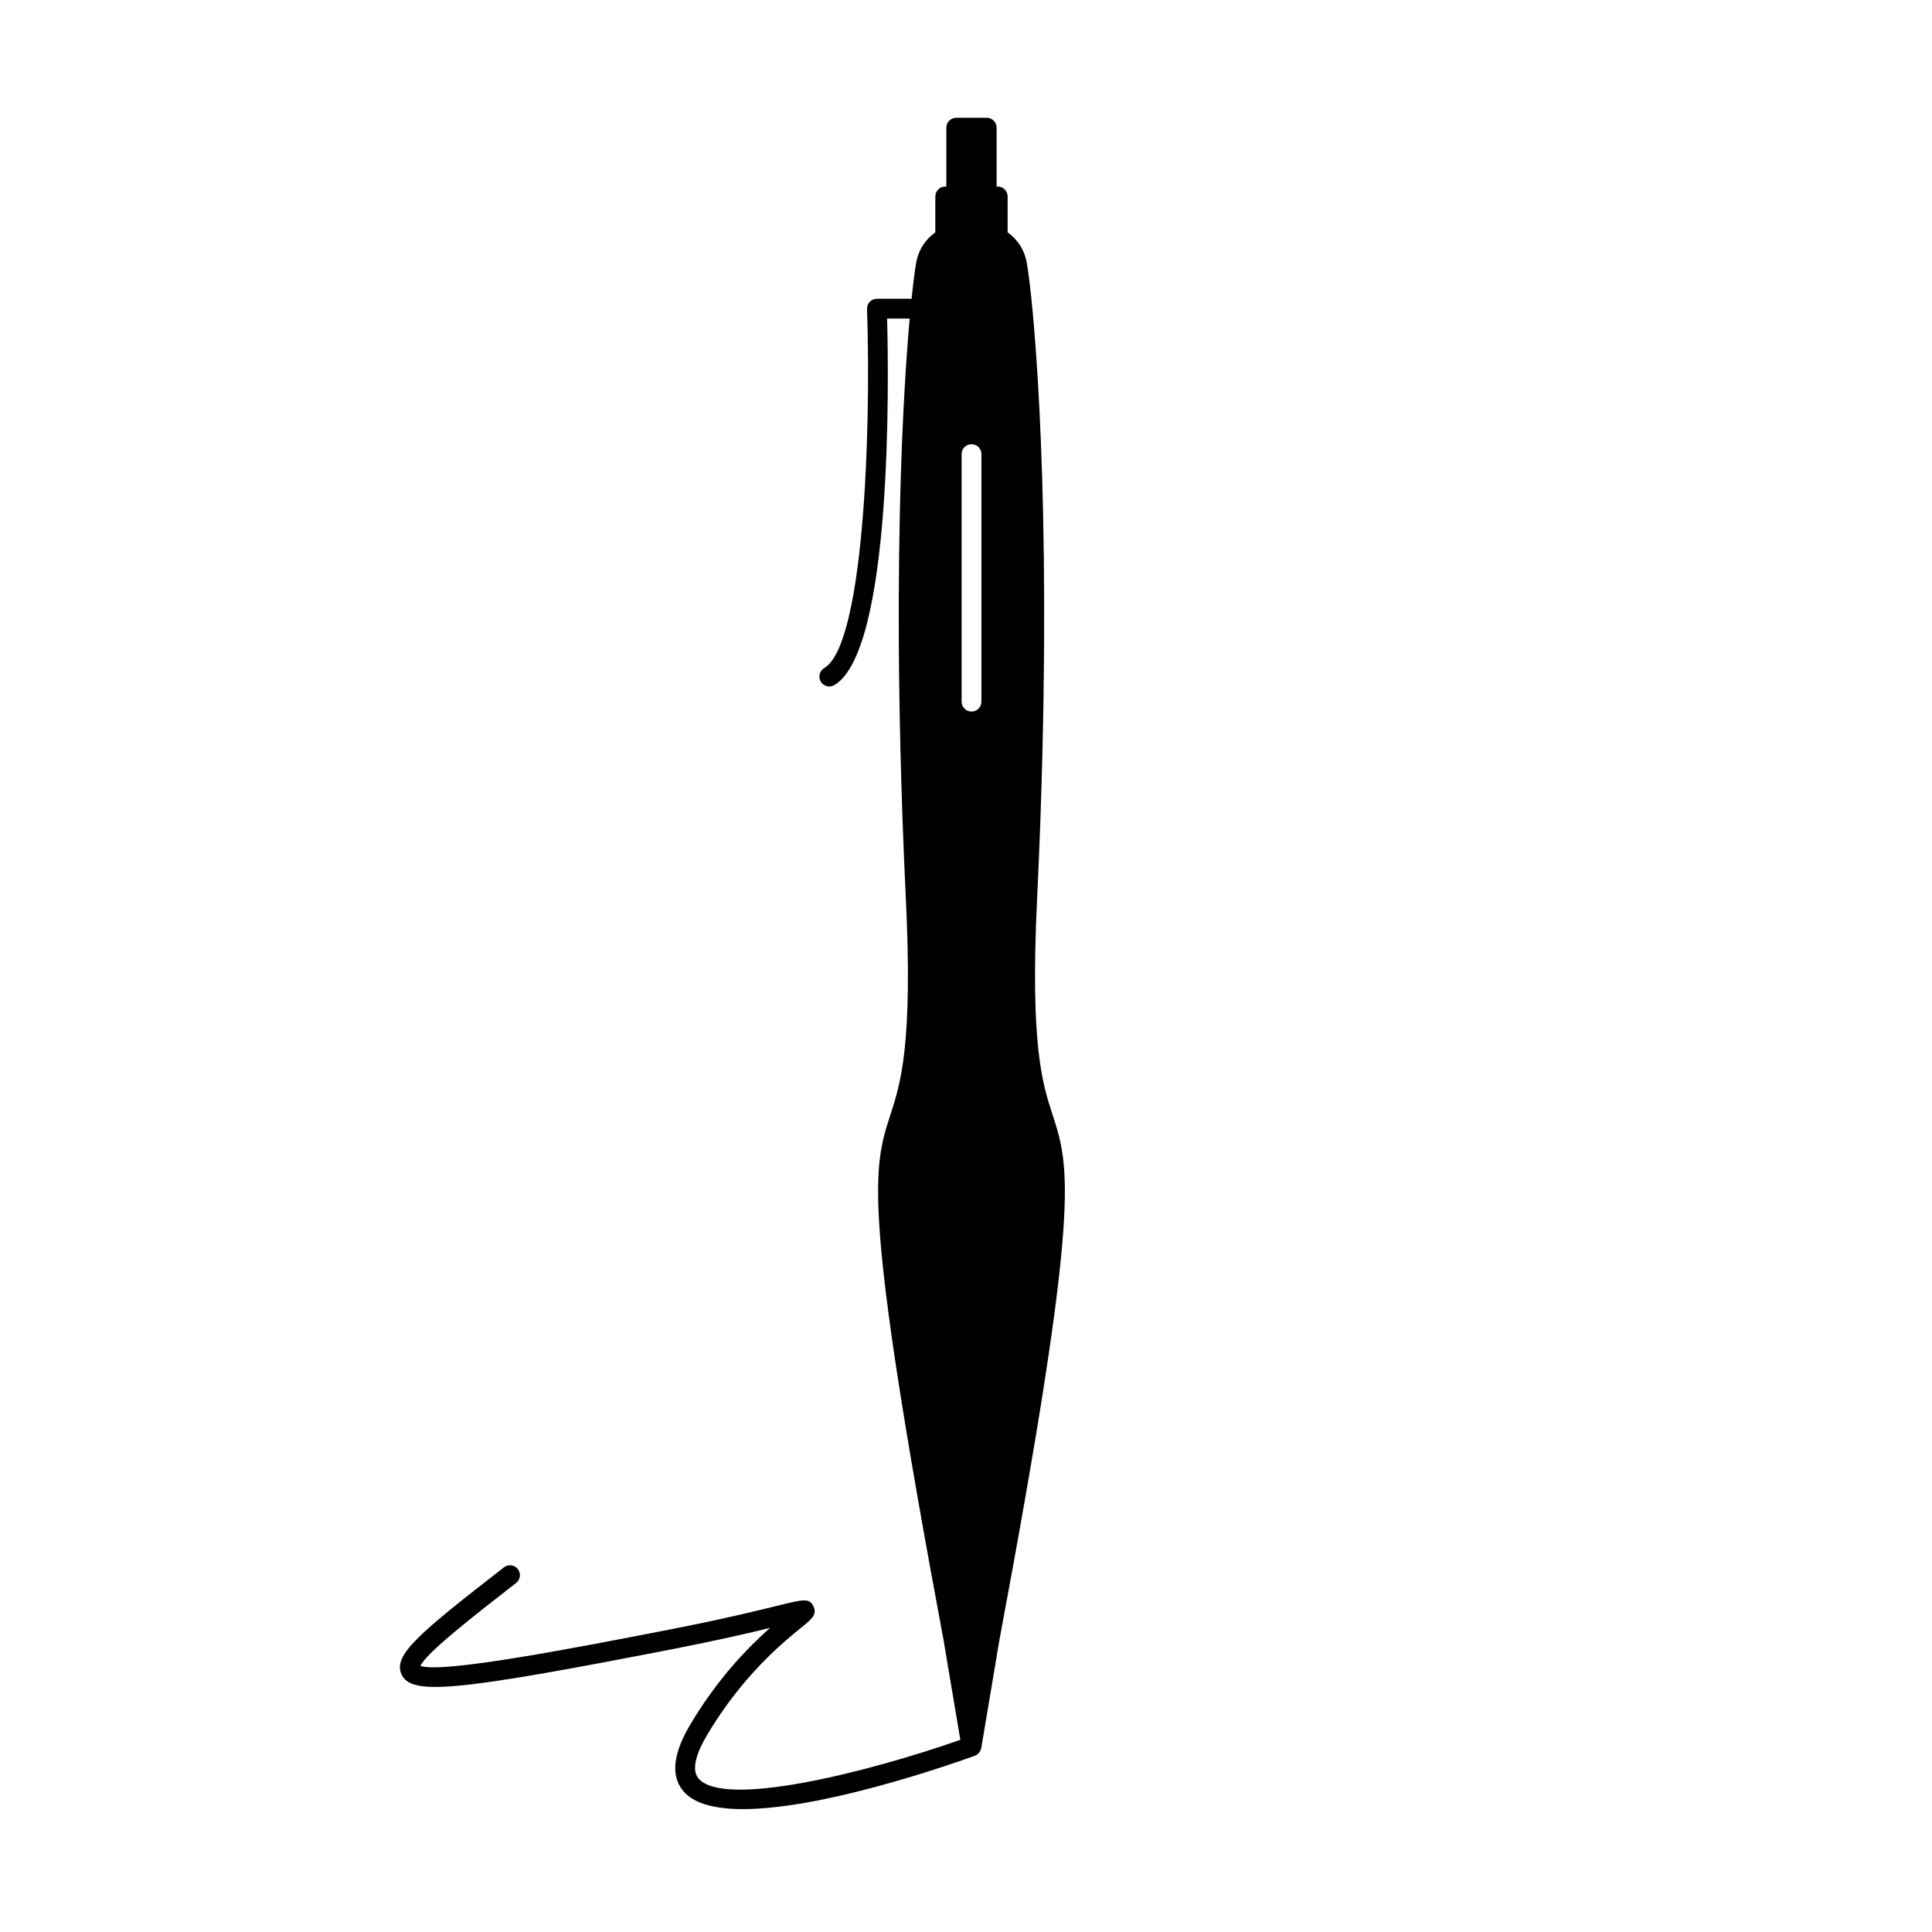<?xml version="1.0" encoding="UTF-8"?>
<!-- Uploaded to: SVG Repo, www.svgrepo.com, Generator: SVG Repo Mixer Tools -->
<svg fill="#000000" width="800px" height="800px" version="1.1" viewBox="144 144 512 512" xmlns="http://www.w3.org/2000/svg">
 <path d="m356.28 575.38c2.812-2.281 4.359-3.543 3.285-5.695-1.105-2.227-2.551-1.867-9.477-0.164-5.422 1.332-14.488 3.57-28.57 6.312-24.191 4.711-60.375 11.77-66.098 9.637 1.559-3.457 14.168-13.262 25.352-21.965 1.145-0.887 1.348-2.535 0.457-3.684-0.887-1.141-2.531-1.348-3.684-0.457-22.465 17.477-29.461 23.242-27.145 28.344 2.578 5.664 14.039 4.594 72.113-6.727 11.691-2.277 19.957-4.207 25.566-5.574-5.715 5.062-13.914 13.367-21.258 25.801-4.473 7.566-5.074 13.426-1.785 17.398 2.883 3.484 8.66 4.824 15.844 4.824 20.789 0 53.34-11.215 61.469-14.137 0.004 0 0.004-0.004 0.012-0.004 0.309-0.109 0.586-0.289 0.828-0.504 0.09-0.078 0.141-0.172 0.219-0.262 0.137-0.156 0.27-0.309 0.363-0.5 0.062-0.121 0.094-0.25 0.137-0.383 0.043-0.125 0.117-0.246 0.137-0.383l4.769-28.418v-0.004c21.723-115.99 18.695-125.34 14.098-139.5-2.648-8.164-5.945-18.332-4.066-57.238 0.676-14.027 1.129-27.137 1.426-39.496 0-0.035 0.02-0.066 0.02-0.109 0-0.031-0.016-0.059-0.016-0.09 1.852-75.949-2.609-120.09-4.156-128.7-0.691-3.836-2.691-6.398-5.086-8.125v-9.516c0-1.449-1.176-2.625-2.625-2.625h-0.293v-15.602c0-1.449-1.176-2.625-2.625-2.625h-8.078c-1.449 0-2.625 1.176-2.625 2.625v15.602h-0.293c-1.449 0-2.625 1.176-2.625 2.625v9.516c-2.398 1.727-4.394 4.289-5.086 8.125-0.309 1.723-0.738 4.961-1.207 9.477h-9.184c-0.715 0-1.391 0.289-1.883 0.797-0.492 0.516-0.762 1.203-0.734 1.91 1.117 33.547-0.973 89.043-11.336 95.156-1.25 0.734-1.664 2.348-0.93 3.594 0.488 0.828 1.363 1.289 2.262 1.289 0.453 0 0.914-0.117 1.328-0.363 15.359-9.059 14.434-80.301 13.996-97.141h5.977c-0.547 6.07-1.102 13.812-1.586 23.219 0 0.051-0.031 0.102-0.031 0.152 0 0.031 0.016 0.059 0.016 0.09-1.113 21.648-1.785 51.977-0.852 90.523 0 0.031-0.016 0.059-0.016 0.09 0 0.035 0.02 0.066 0.02 0.109 0.305 12.355 0.754 25.469 1.434 39.496 1.879 38.91-1.422 49.074-4.066 57.238-4.594 14.16-7.625 23.512 14.098 139.5v0.004l4.41 26.234c-24.188 8.48-62.738 18.262-69.426 10.188-2.152-2.602 0.043-7.625 2.262-11.383 9.406-15.887 20.297-24.73 24.945-28.5zm42.559-311.04c0-1.449 1.176-2.625 2.625-2.625 1.449 0 2.625 1.176 2.625 2.625v65.602c0 1.449-1.176 2.625-2.625 2.625-1.449 0-2.625-1.176-2.625-2.625z"/>
</svg>